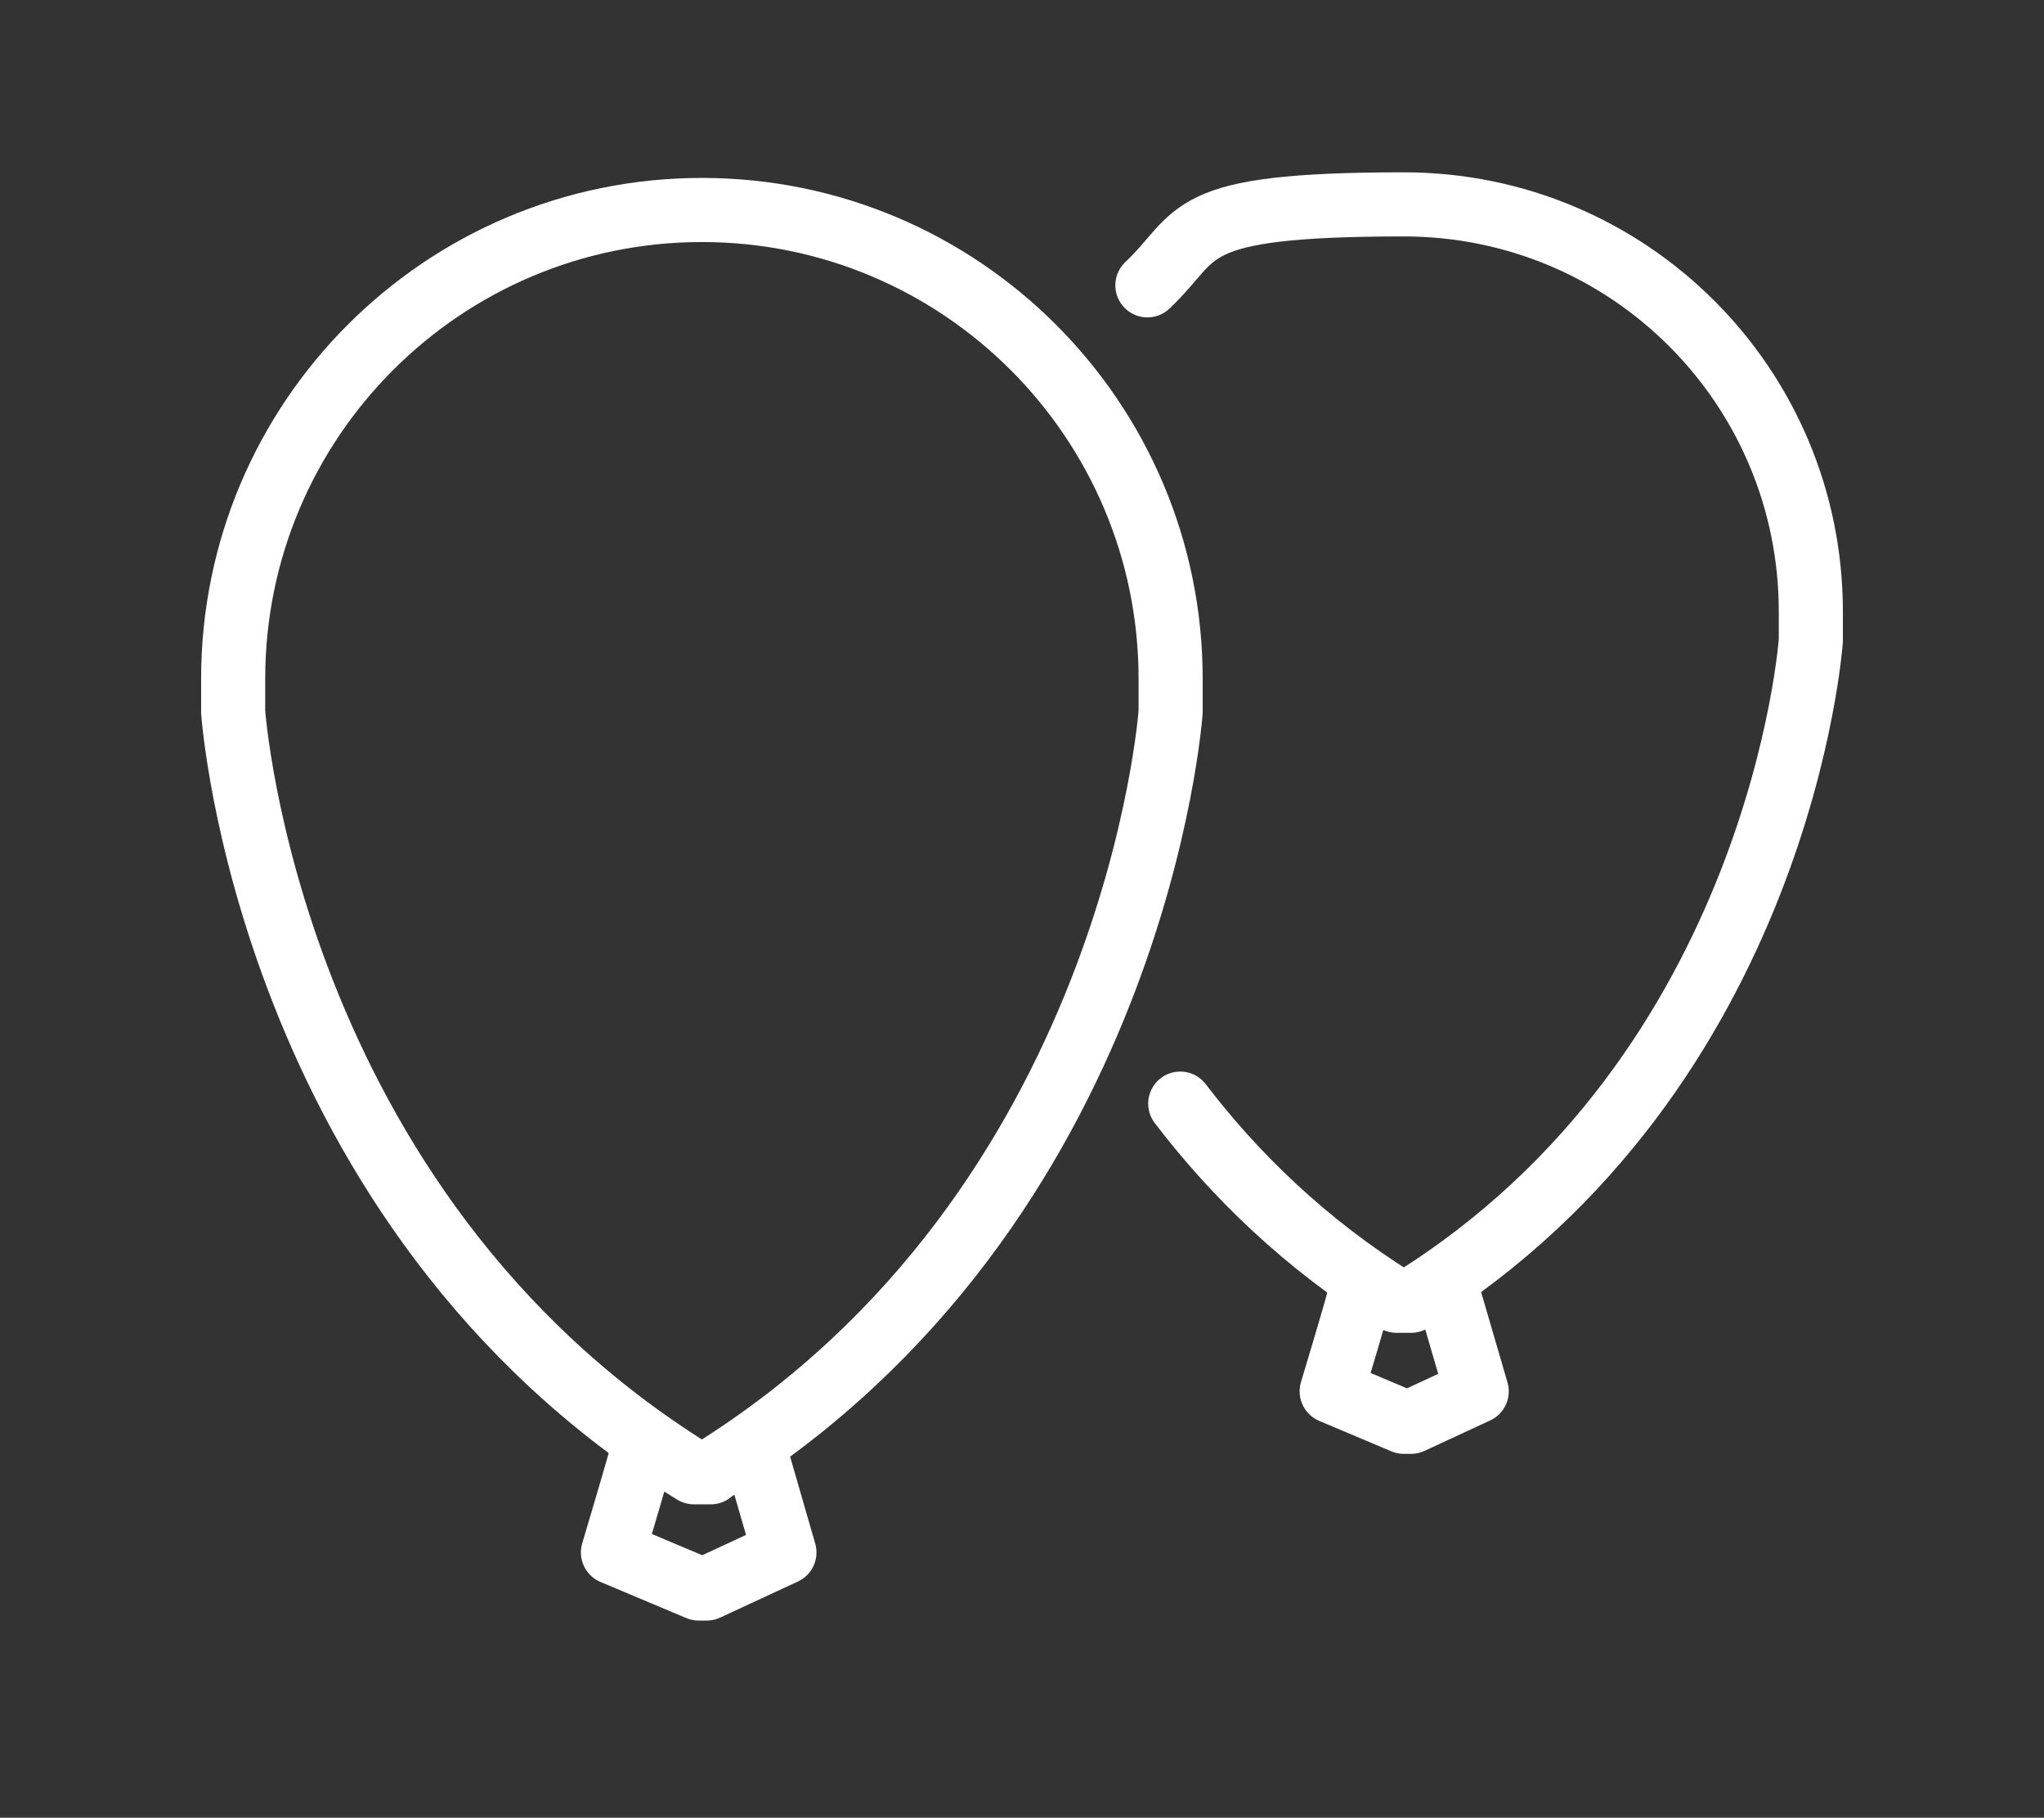 <?xml version="1.0" encoding="UTF-8"?>
<svg xmlns="http://www.w3.org/2000/svg" version="1.1" viewBox="0 0 255.1 226.8">
  <rect x="0" y="0" width="255.1" height="226.8" fill="#333333" stroke="none"/>
  <defs>
    <style>
      .cls-1 {
        fill: none;
        stroke: #fff;
        stroke-linecap: round;
        stroke-linejoin: round;
        stroke-width: 8px;
      }
    </style>
  </defs>
  <!-- Generator: Adobe Illustrator 28.6.0, SVG Export Plug-In . SVG Version: 1.2.0 Build 709)  -->
  <g>
    <g id="Ebene_1">
      <g id="Ebene_1-2" data-name="Ebene_1">
        <g>
          <g>
            <path class="cls-1" d="M88.6,183.7c53.2-33,57.5-94.9,57.5-94.9v-4.1c0-32.3-26.2-58.5-58.5-58.5s-58.5,26.2-58.5,58.5v4.1s4.2,61.9,57.5,94.9h2.1-.1Z"/>
            <path class="cls-1" d="M94,180.2c0,0,3.9,13.5,3.9,13.5l-9.7,4.5h-1l-10.7-4.5s4-13.4,3.9-13.5"/>
            <path class="cls-1" d="M181,162.3l3.3,11.3-8.2,3.8h-.9l-9-3.8s3.4-11.3,3.3-11.3"/>
          </g>
          <path class="cls-1" d="M147.3,137.7c6.8,8.9,15.6,17.5,27,24.6h1.8c46.2-28.7,49.9-82.4,49.9-82.4v-3.6c0-28.1-22.7-50.8-50.8-50.8s-25.2,3.7-32,10.1"/>
        </g>
      </g>
    </g>
  </g>
</svg>